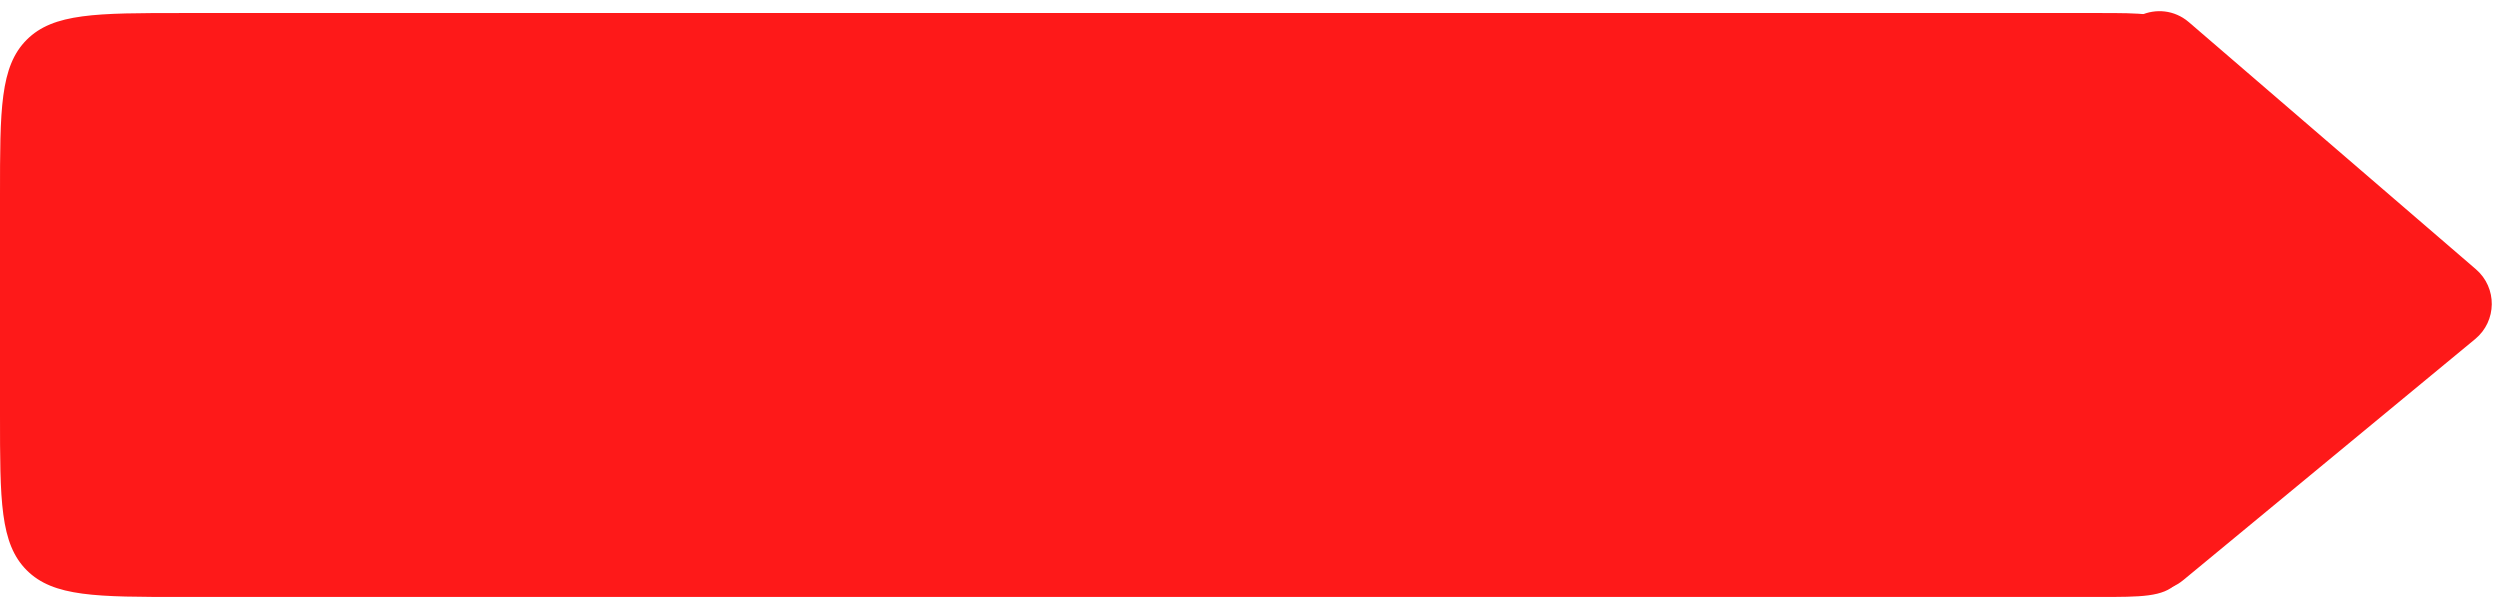 <?xml version="1.0" encoding="UTF-8"?> <svg xmlns="http://www.w3.org/2000/svg" width="280" height="67" viewBox="0 0 280 67" fill="none"><g clip-path="url(#clip0_960_1711)"><g clip-path="url(#clip1_960_1711)"><g clip-path="url(#clip2_960_1711)"><path d="M0 21.897C0 12.262 0 7.445 2.993 4.452C5.986 1.459 10.803 1.459 20.438 1.459H235.036C239.854 1.459 242.262 1.459 243.759 2.956C245.255 4.452 245.255 6.861 245.255 11.678V56.642C245.255 61.459 245.255 63.867 243.759 65.364C242.262 66.86 239.854 66.86 235.036 66.86H20.438C10.803 66.86 5.986 66.86 2.993 63.867C0 60.874 0 56.057 0 46.422V21.897Z" fill="#FE1919"></path><path d="M277.304 30.158C279.703 32.224 279.665 35.953 277.224 37.97L244.534 64.966C241.184 67.734 236.127 65.32 236.172 60.974L236.73 6.319C236.775 1.973 241.879 -0.337 245.173 2.499L277.304 30.158Z" fill="#FE1919"></path></g></g></g><defs><clipPath id="clip0_960_1711"><rect width="280" height="66.42" fill="white" transform="translate(0 0.439)"></rect></clipPath><clipPath id="clip1_960_1711"><rect width="280" height="66.42" fill="white" transform="translate(0 0.439)"></rect></clipPath><clipPath id="clip2_960_1711"><rect width="280" height="66.423" fill="white" transform="translate(0 0.438)"></rect></clipPath></defs></svg> 